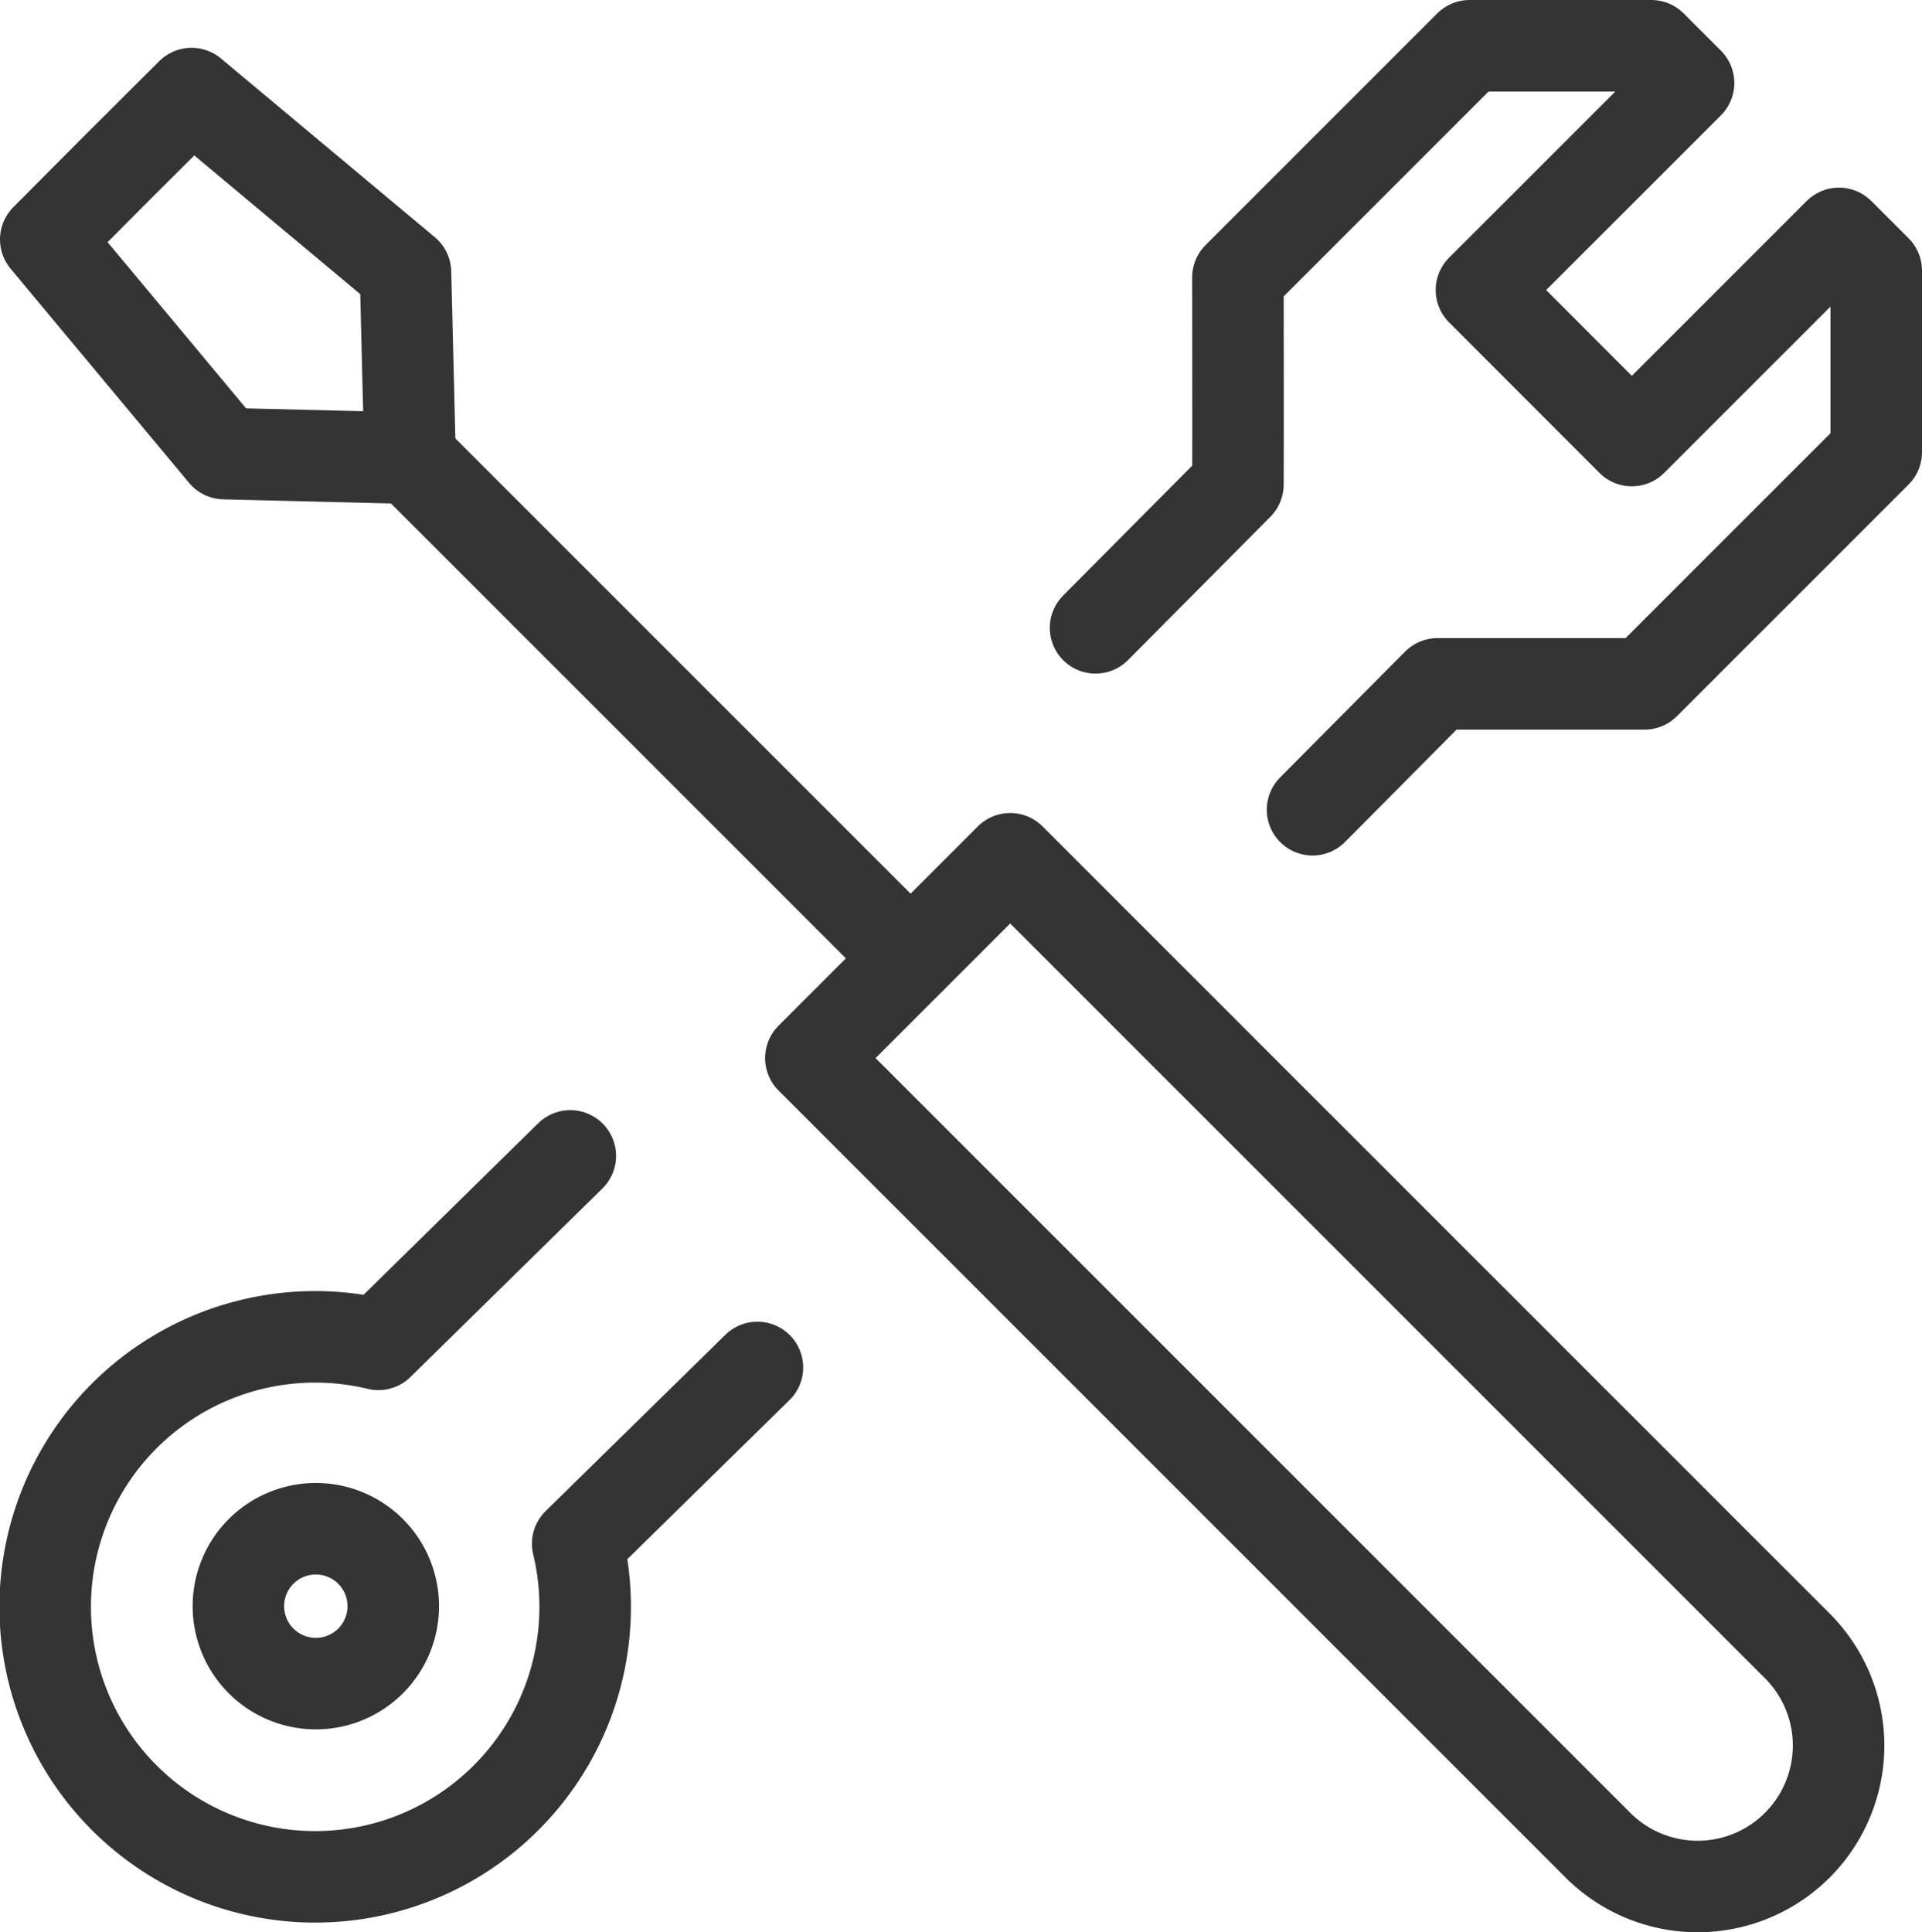 <svg xmlns="http://www.w3.org/2000/svg" width="42" height="42.221" viewBox="0 0 42 42.221">
  <g id="Group_5199" data-name="Group 5199" transform="translate(-0.467 -0.467)">
    <g id="Group_5169" data-name="Group 5169" transform="translate(1.467 1.467)">
      <path id="Path_54436" data-name="Path 54436" d="M146.548,154h0a3.08,3.08,0,0,1-4.356,0l-17.2-17.2,4.356-4.356,17.2,17.2A3.08,3.08,0,0,1,146.548,154Z" transform="translate(-108.273 -114.678)" fill="none" stroke="#343434" stroke-linecap="round" stroke-linejoin="round" stroke-width="2"/>
      <line id="Line_63" data-name="Line 63" x1="10.93" y1="10.93" transform="translate(7.965 9.009)" fill="none" stroke="#343434" stroke-linecap="round" stroke-linejoin="round" stroke-width="2"/>
      <path id="Path_54437" data-name="Path 54437" d="M8.848,13.112,7.255,14.7,5.662,16.3l3.9,4.68,4.061.1-.1-4.061Z" transform="translate(-5.662 -12.068)" fill="none" stroke="#343434" stroke-linecap="round" stroke-linejoin="round" stroke-width="2"/>
      <path id="Path_54438" data-name="Path 54438" d="M17.124,178.822l-4.193,4.118a5.9,5.9,0,1,0,4.355,4.357l3.927-3.852" transform="translate(-5.662 -154.563)" fill="none" stroke="#343434" stroke-linecap="round" stroke-linejoin="round" stroke-width="2"/>
      <path id="Path_54439" data-name="Path 54439" d="M174.183,22.357l2.731-2.751c1.527,0,2.725,0,4.524,0l5.063-5.063V10.576l-.814-.814-4.527,4.527L177.874,11,182.4,6.476l-.814-.814h-3.971l-5.063,5.063c0,1.8.006,3,0,4.526l-3.111,3.131" transform="translate(-146.501 -5.662)" fill="none" stroke="#343434" stroke-linecap="round" stroke-linejoin="round" stroke-width="2"/>
      <path id="Path_54440" data-name="Path 54440" d="M38.595,239.87a1.692,1.692,0,1,1,0-2.393A1.692,1.692,0,0,1,38.595,239.87Z" transform="translate(-31.497 -204.575)" fill="none" stroke="#343434" stroke-linecap="round" stroke-linejoin="round" stroke-width="2"/>
    </g>
  </g>
</svg>
